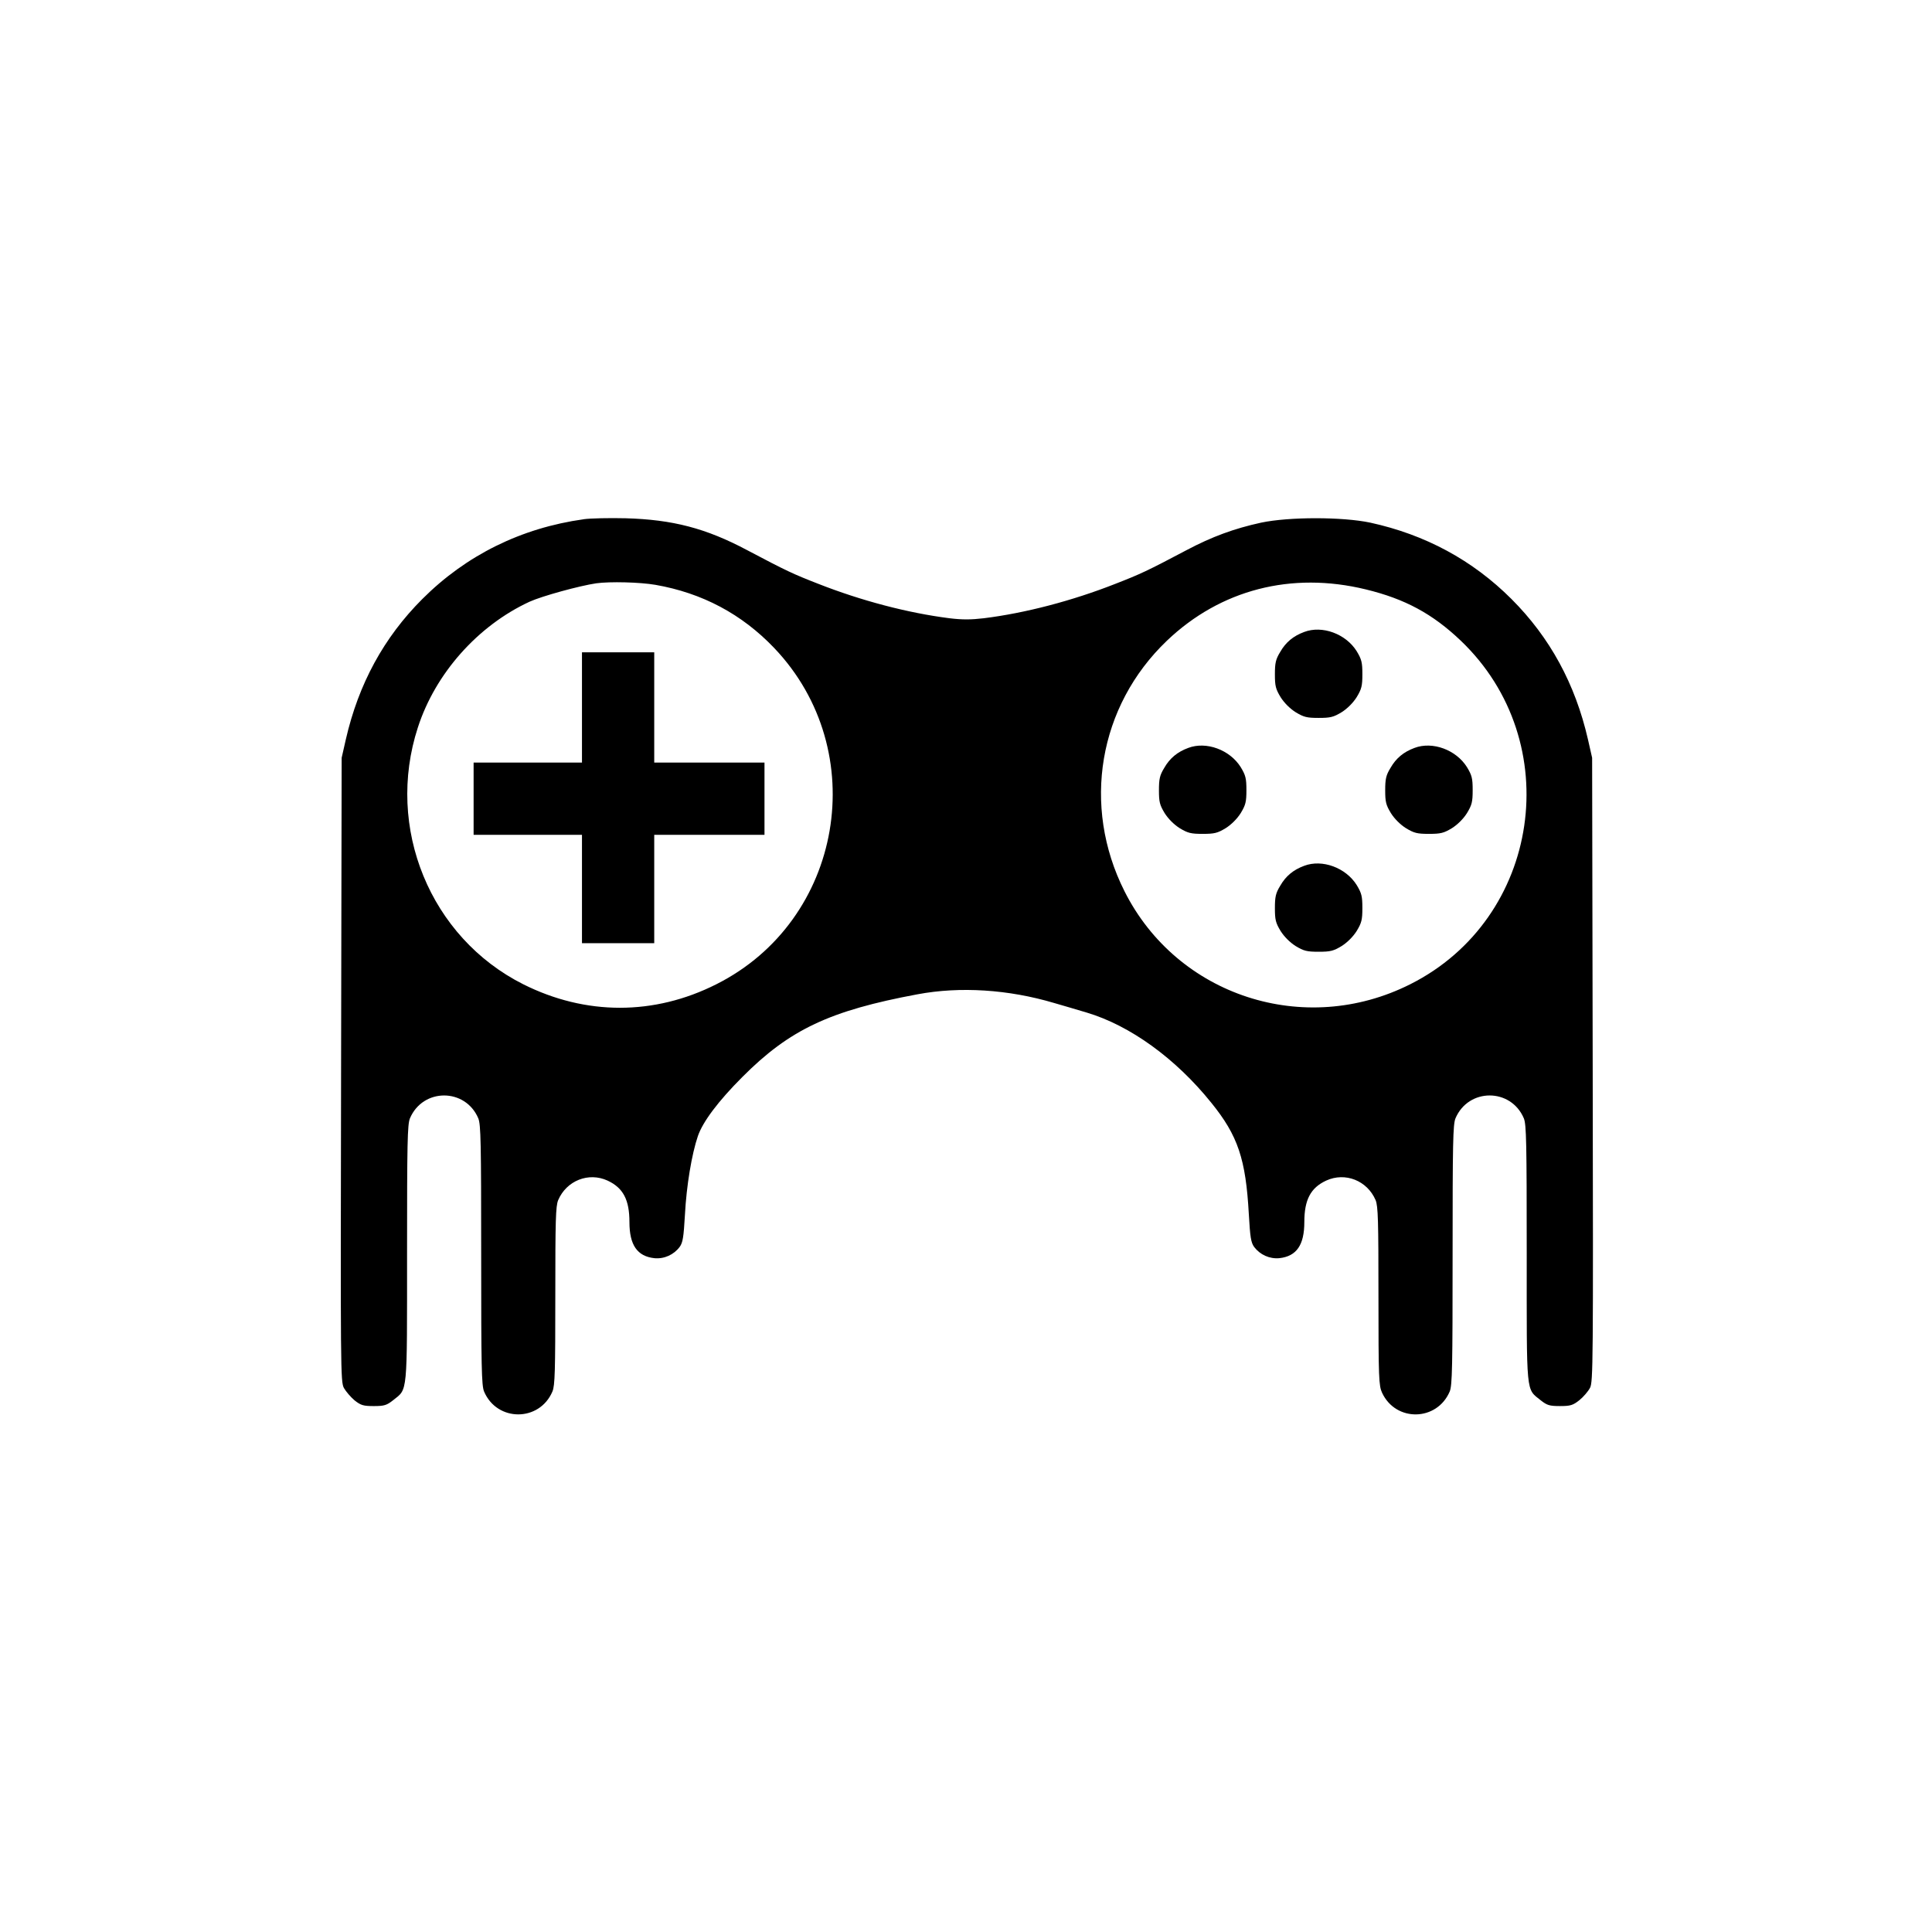 <?xml version="1.0" encoding="UTF-8"?>
<!-- Uploaded to: SVG Find, www.svgrepo.com, Generator: SVG Find Mixer Tools -->
<svg fill="#000000" width="800px" height="800px" version="1.1" viewBox="144 144 512 512" xmlns="http://www.w3.org/2000/svg">
 <g>
  <path d="m298.73 281.6c-16.625 2.316-31.188 9.523-42.824 21.16-10.176 10.176-16.879 22.469-20.254 37.18l-1.109 4.887-0.152 82.625c-0.152 79.953-0.152 82.676 0.754 84.387 0.555 0.957 1.812 2.418 2.82 3.273 1.664 1.309 2.316 1.512 5.09 1.512 2.769 0 3.426-0.203 5.141-1.562 3.879-3.125 3.68-0.906 3.68-38.895 0-29.422 0.102-34.109 0.754-35.77 3.426-8.113 14.711-8.113 18.137 0 0.656 1.664 0.754 6.348 0.754 36.172 0 29.824 0.102 34.512 0.754 36.172 3.426 8.113 14.711 8.113 18.137 0 0.656-1.613 0.754-5.289 0.754-25.34 0-20.051 0.102-23.73 0.754-25.34 2.215-5.188 8.062-7.508 13.098-5.188 4.133 1.914 5.793 5.09 5.793 10.984 0 6.098 2.066 9.07 6.602 9.574 2.621 0.25 5.141-0.906 6.699-2.973 0.855-1.16 1.059-2.57 1.41-8.566 0.402-7.707 1.812-16.07 3.426-20.809 1.309-3.828 5.441-9.32 11.789-15.668 12.543-12.594 23.176-17.582 46.402-21.914 11.285-2.117 24.082-1.309 36.273 2.316 2.215 0.656 6.098 1.762 8.566 2.519 11.488 3.426 23.578 12.141 33.051 23.93 7.055 8.715 9.117 14.914 9.926 29.473 0.352 6.144 0.555 7.508 1.41 8.715 1.562 2.066 4.082 3.223 6.699 2.973 4.535-0.504 6.602-3.477 6.602-9.574 0-5.894 1.664-9.07 5.793-10.984 5.039-2.316 10.883 0 13.098 5.188 0.656 1.613 0.754 5.34 0.754 25.441 0 21.867 0.102 23.73 0.957 25.594 3.629 7.809 14.559 7.609 17.938-0.352 0.656-1.664 0.754-6.348 0.754-36.172 0-29.824 0.102-34.512 0.754-36.172 3.426-8.113 14.711-8.113 18.137 0 0.656 1.664 0.754 6.348 0.754 35.77 0 38.09-0.25 35.719 3.727 38.945 1.664 1.309 2.316 1.512 5.09 1.512 2.769 0 3.426-0.203 5.141-1.562 1.059-0.855 2.316-2.316 2.82-3.273 0.805-1.613 0.855-6.246 0.707-84.336l-0.152-82.625-1.109-4.887c-3.375-14.711-10.078-27.004-20.254-37.18-10.328-10.328-22.871-17.078-37.434-20.254-7.406-1.562-21.512-1.562-28.918 0-7.152 1.562-13.047 3.727-19.801 7.305-10.379 5.492-12.242 6.348-18.844 8.918-11.387 4.484-23.879 7.758-34.863 9.117-3.426 0.402-5.742 0.402-9.07 0-11.133-1.41-23.477-4.684-34.762-9.117-6.602-2.57-8.465-3.426-18.844-8.918-10.984-5.844-19.801-8.113-32.242-8.465-4.281-0.102-9.27 0-11.082 0.25zm18.941 17.383c12.445 2.168 22.922 7.758 31.488 16.727 25.996 27.258 18.289 72.246-15.316 89.125-16.473 8.312-34.613 8.312-51.188 0-24.637-12.395-36.578-41.465-27.91-68.066 4.637-14.309 15.871-26.953 29.574-33.301 3.324-1.512 13.25-4.231 17.684-4.887 3.629-0.504 11.586-0.301 15.668 0.402zm188.27 1.211c10.379 2.519 17.684 6.449 25.191 13.602 28.062 26.801 21.211 73.656-13.402 91.039-28.012 14.105-61.766 3.125-75.723-24.637-11.387-22.621-6.902-49.07 11.234-66.402 14.207-13.551 33-18.391 52.699-13.602z"/>
  <path d="m298.23 331.48v14.609h-28.719v19.148h28.719v28.719h19.148v-28.719h29.219v-19.148h-29.219v-29.219h-19.148z"/>
  <path d="m489.62 311.48c-2.871 1.059-4.887 2.719-6.348 5.289-1.211 1.965-1.41 2.973-1.41 5.945 0 3.074 0.203 3.879 1.512 6.047 0.957 1.512 2.469 3.023 3.981 3.981 2.168 1.309 2.973 1.512 6.098 1.512s3.93-0.203 6.098-1.512c1.512-0.957 3.023-2.469 3.981-3.981 1.309-2.168 1.512-2.973 1.512-6.098s-0.203-3.93-1.512-6.098c-2.871-4.586-9.117-6.902-13.906-5.09z"/>
  <path d="m458.89 342.21c-2.871 1.059-4.887 2.719-6.348 5.289-1.211 1.965-1.41 2.973-1.41 5.945 0 3.074 0.203 3.879 1.512 6.047 0.957 1.512 2.469 3.023 3.981 3.981 2.168 1.309 2.973 1.512 6.098 1.512s3.93-0.203 6.098-1.512c1.512-0.957 3.023-2.469 3.981-3.981 1.309-2.168 1.512-2.973 1.512-6.098s-0.203-3.93-1.512-6.098c-2.871-4.586-9.117-6.902-13.906-5.09z"/>
  <path d="m518.85 342.21c-2.871 1.059-4.887 2.719-6.348 5.289-1.211 1.965-1.41 2.973-1.41 5.945 0 3.074 0.203 3.879 1.512 6.047 0.957 1.512 2.469 3.023 3.981 3.981 2.168 1.309 2.973 1.512 6.098 1.512s3.93-0.203 6.098-1.512c1.512-0.957 3.023-2.469 3.981-3.981 1.309-2.168 1.512-2.973 1.512-6.098s-0.203-3.93-1.512-6.098c-2.871-4.586-9.117-6.902-13.906-5.09z"/>
  <path d="m489.62 373.45c-2.871 1.059-4.887 2.719-6.348 5.289-1.211 1.965-1.41 2.973-1.41 5.945 0 3.074 0.203 3.879 1.512 6.047 0.957 1.512 2.469 3.023 3.981 3.981 2.168 1.309 2.973 1.512 6.098 1.512s3.93-0.203 6.098-1.512c1.512-0.957 3.023-2.469 3.981-3.981 1.309-2.168 1.512-2.973 1.512-6.098s-0.203-3.93-1.512-6.098c-2.871-4.586-9.117-6.902-13.906-5.09z"/>
 </g>
</svg>
